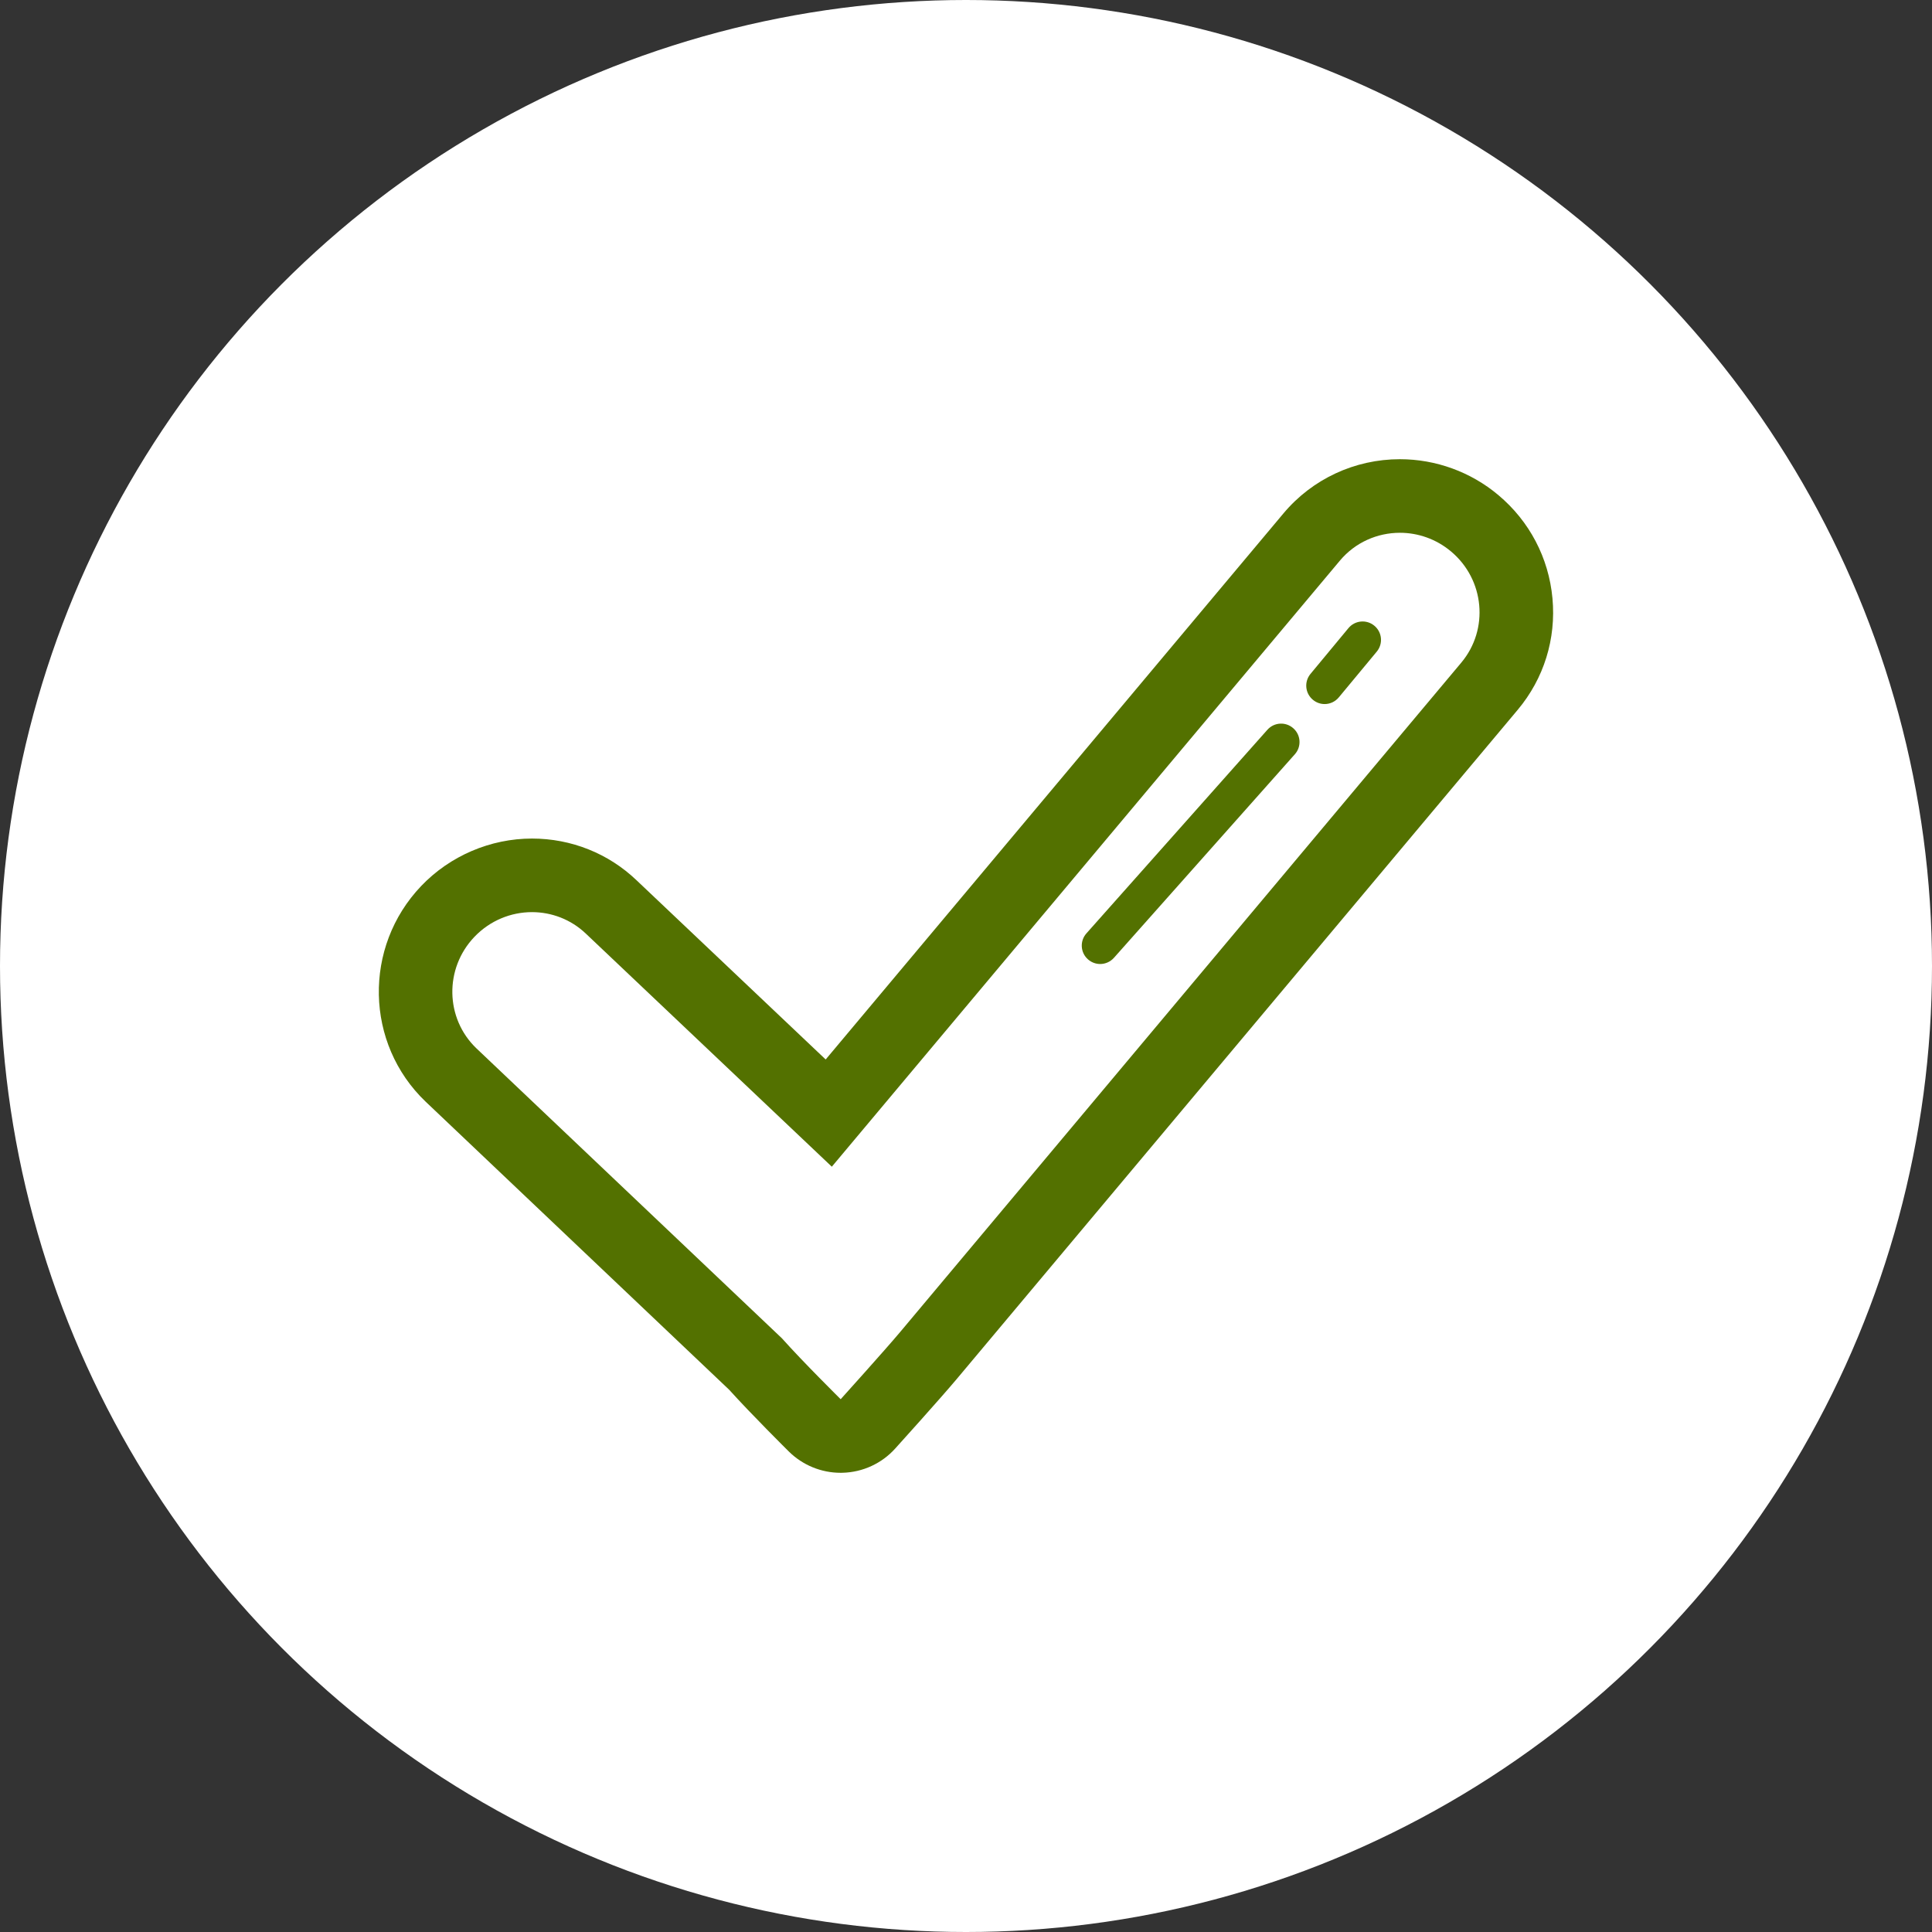 <?xml version="1.0" encoding="UTF-8"?> <svg xmlns="http://www.w3.org/2000/svg" width="60" height="60" viewBox="0 0 60 60" fill="none"><rect x="0" y="0" width="60" height="60" fill="#333333" stroke="none"/><circle cx="30" cy="30" r="30" fill="white"></circle><path d="M43.475 16.546C44.035 16.546 44.599 16.737 45.063 17.126C46.105 17.999 46.248 19.544 45.383 20.577L27.955 41.367C27.479 41.934 26.108 43.454 26.108 43.454C26.108 43.454 24.934 42.293 24.284 41.563L14.797 32.559C13.823 31.628 13.795 30.077 14.734 29.094C15.221 28.585 15.871 28.327 16.521 28.327C17.126 28.327 17.729 28.55 18.198 28.998L25.833 36.233L41.61 17.413C42.089 16.841 42.778 16.546 43.475 16.546ZM43.475 14.261C42.074 14.261 40.755 14.875 39.858 15.945L25.642 32.903L19.77 27.339C18.898 26.505 17.742 26.042 16.522 26.042C15.23 26.042 13.976 26.578 13.081 27.515C11.274 29.408 11.335 32.411 13.216 34.211L22.643 43.158C23.34 43.93 24.45 45.03 24.498 45.078C24.927 45.502 25.505 45.739 26.106 45.739C26.128 45.739 26.149 45.738 26.17 45.738C26.795 45.721 27.385 45.448 27.802 44.985C27.86 44.922 29.208 43.427 29.705 42.835L47.134 22.044C47.947 21.074 48.33 19.843 48.213 18.58C48.097 17.324 47.499 16.185 46.53 15.373C45.676 14.656 44.59 14.261 43.475 14.261Z" fill="#537100"></path><path d="M41.138 21.865C41.009 21.865 40.881 21.822 40.774 21.733C40.53 21.531 40.497 21.172 40.698 20.929L41.877 19.507C42.078 19.265 42.438 19.23 42.681 19.432C42.925 19.634 42.958 19.993 42.757 20.236L41.578 21.657C41.465 21.794 41.302 21.865 41.138 21.865Z" fill="#537100"></path><path d="M34.167 29.938C34.032 29.938 33.896 29.89 33.787 29.793C33.551 29.584 33.53 29.222 33.74 28.987L39.359 22.665C39.569 22.428 39.93 22.407 40.166 22.618C40.402 22.827 40.423 23.189 40.213 23.424L34.594 29.746C34.481 29.872 34.324 29.938 34.167 29.938Z" fill="#537100"></path></svg> 